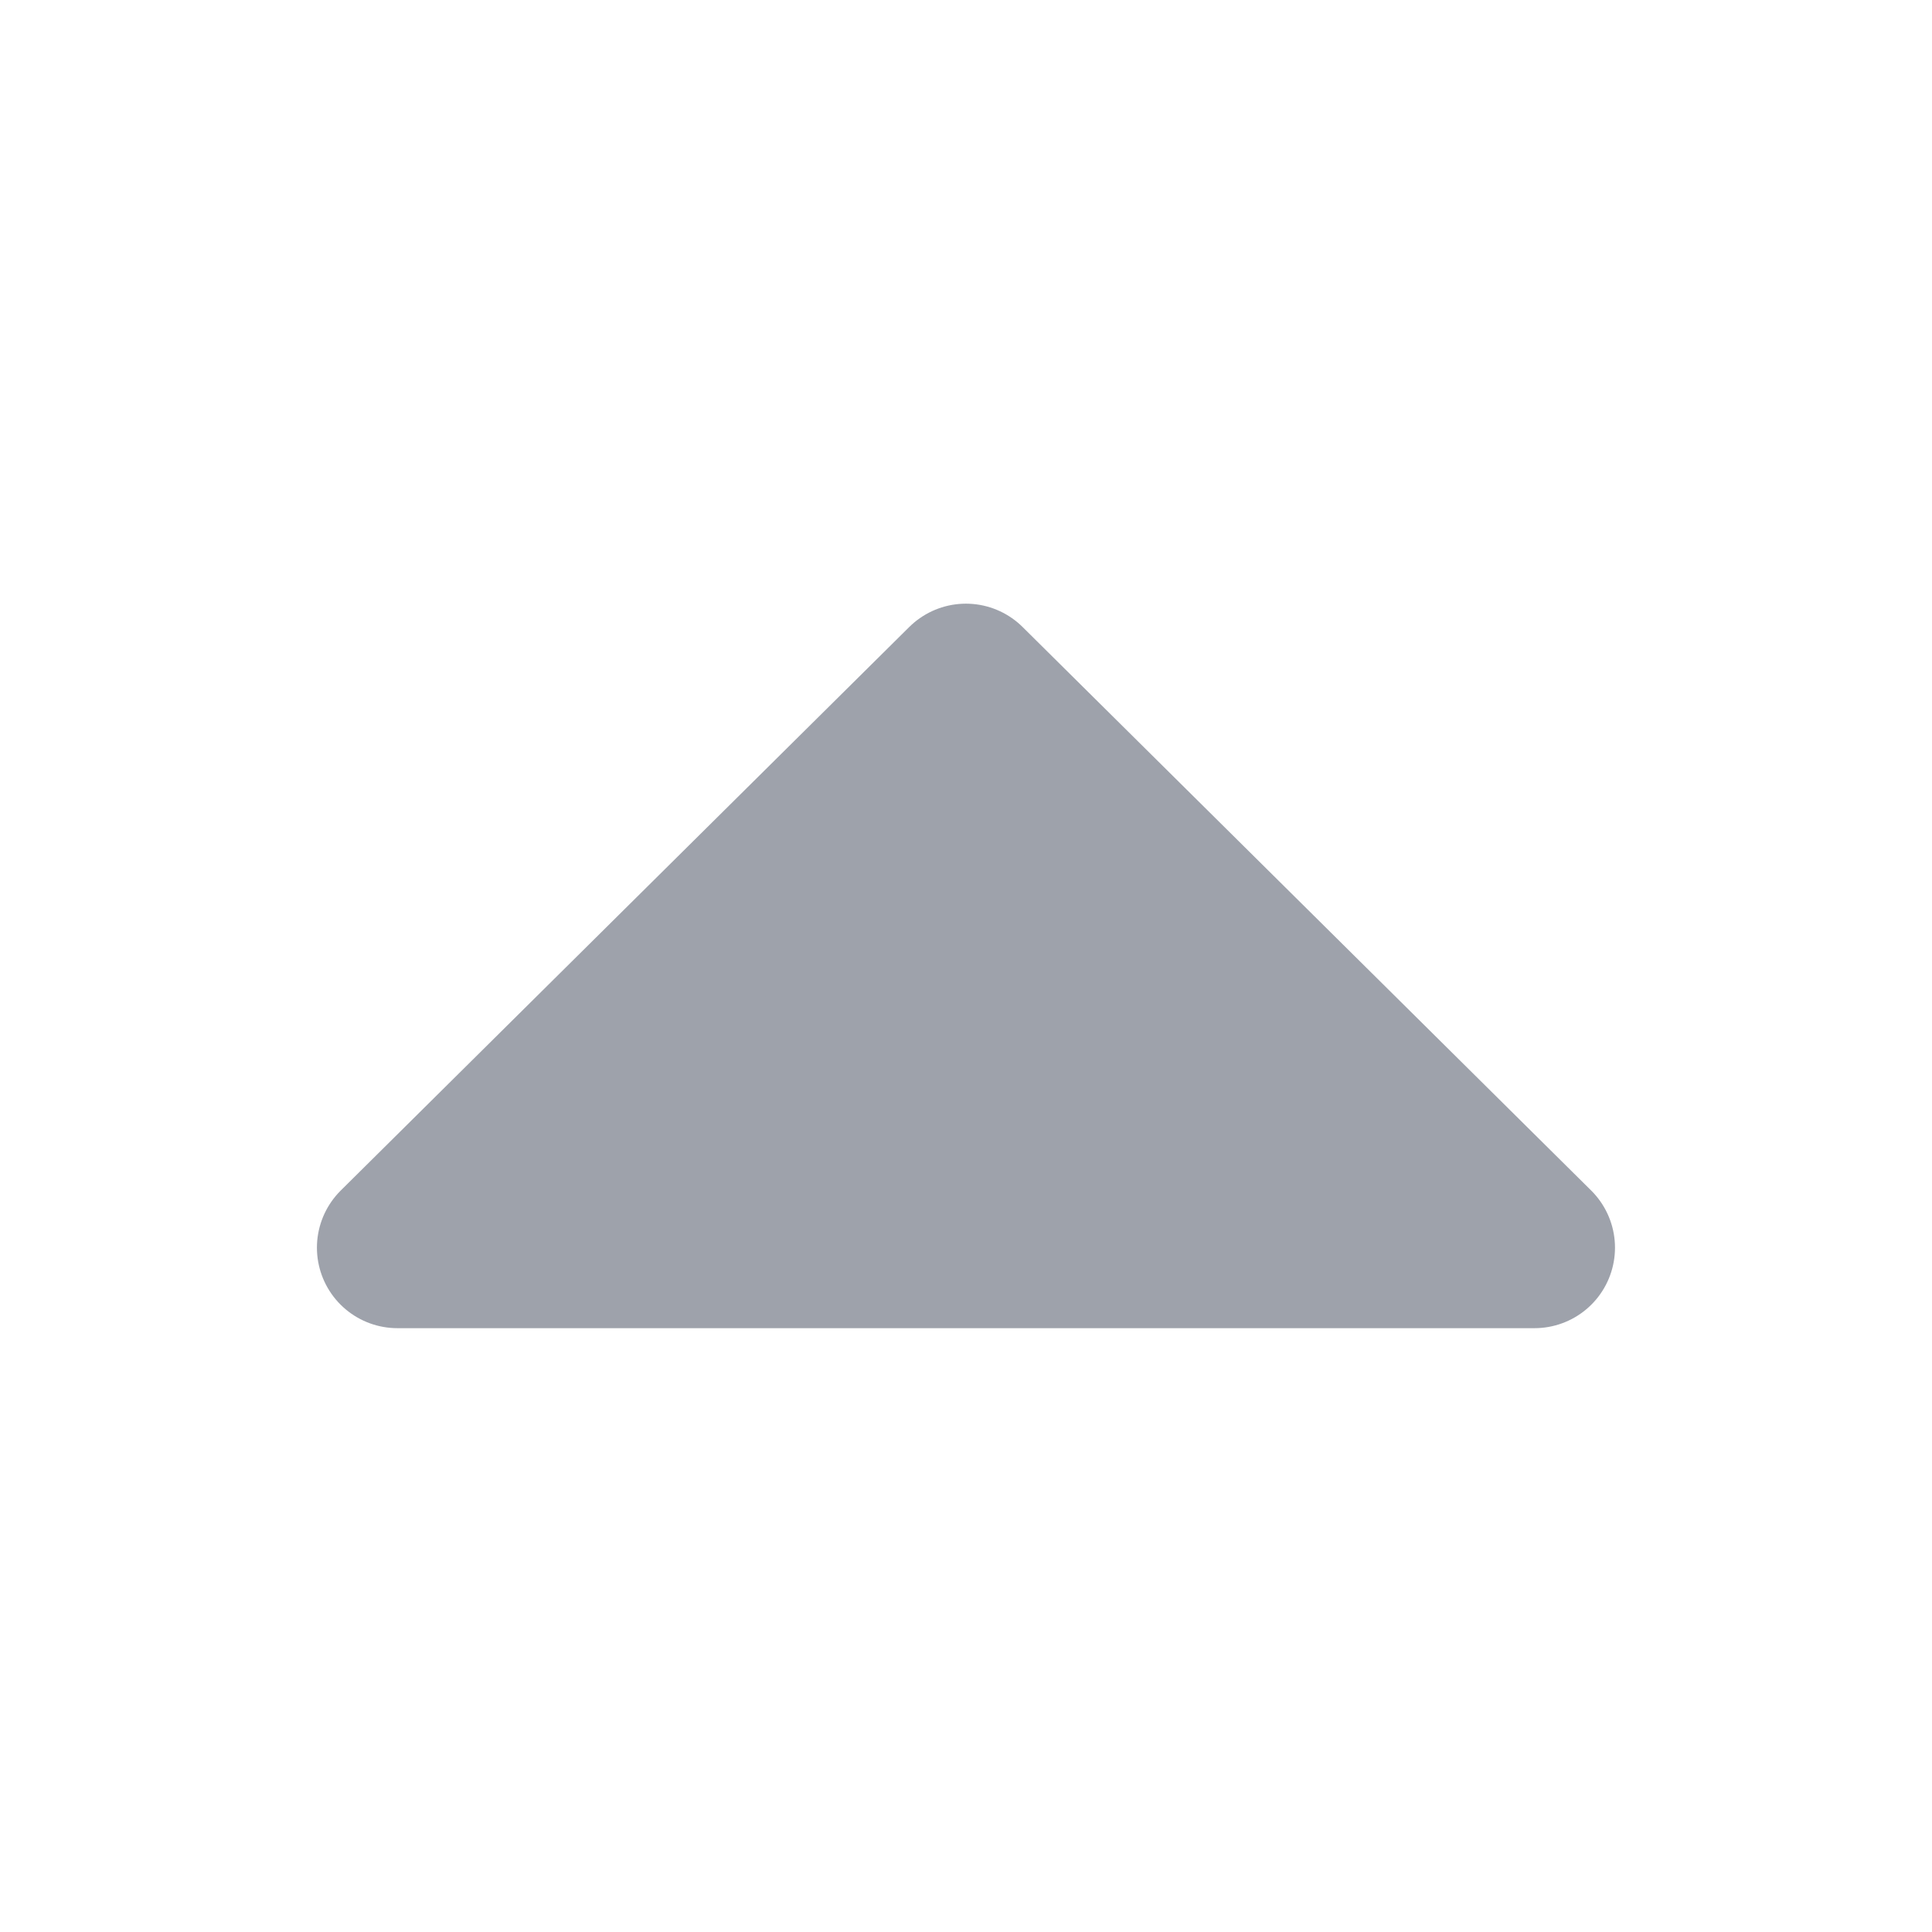<svg xmlns="http://www.w3.org/2000/svg" viewBox="0 0 24 24" height="24" width="24"><g xmlns="http://www.w3.org/2000/svg" transform="matrix(-1 0 0 -1 24 24)"><path id="Tracciato_6560" data-name="Tracciato 6560" d="M9,23.125l7-7.063L9,9Z" transform="translate(28.063 -0.499) rotate(90)" fill="#9ea2ab" stroke="#9ea2ab" stroke-linejoin="round" stroke-width="2" /><rect id="Rettangolo_81" data-name="Rettangolo 81" width="24" height="24" fill="none" /></g></svg>